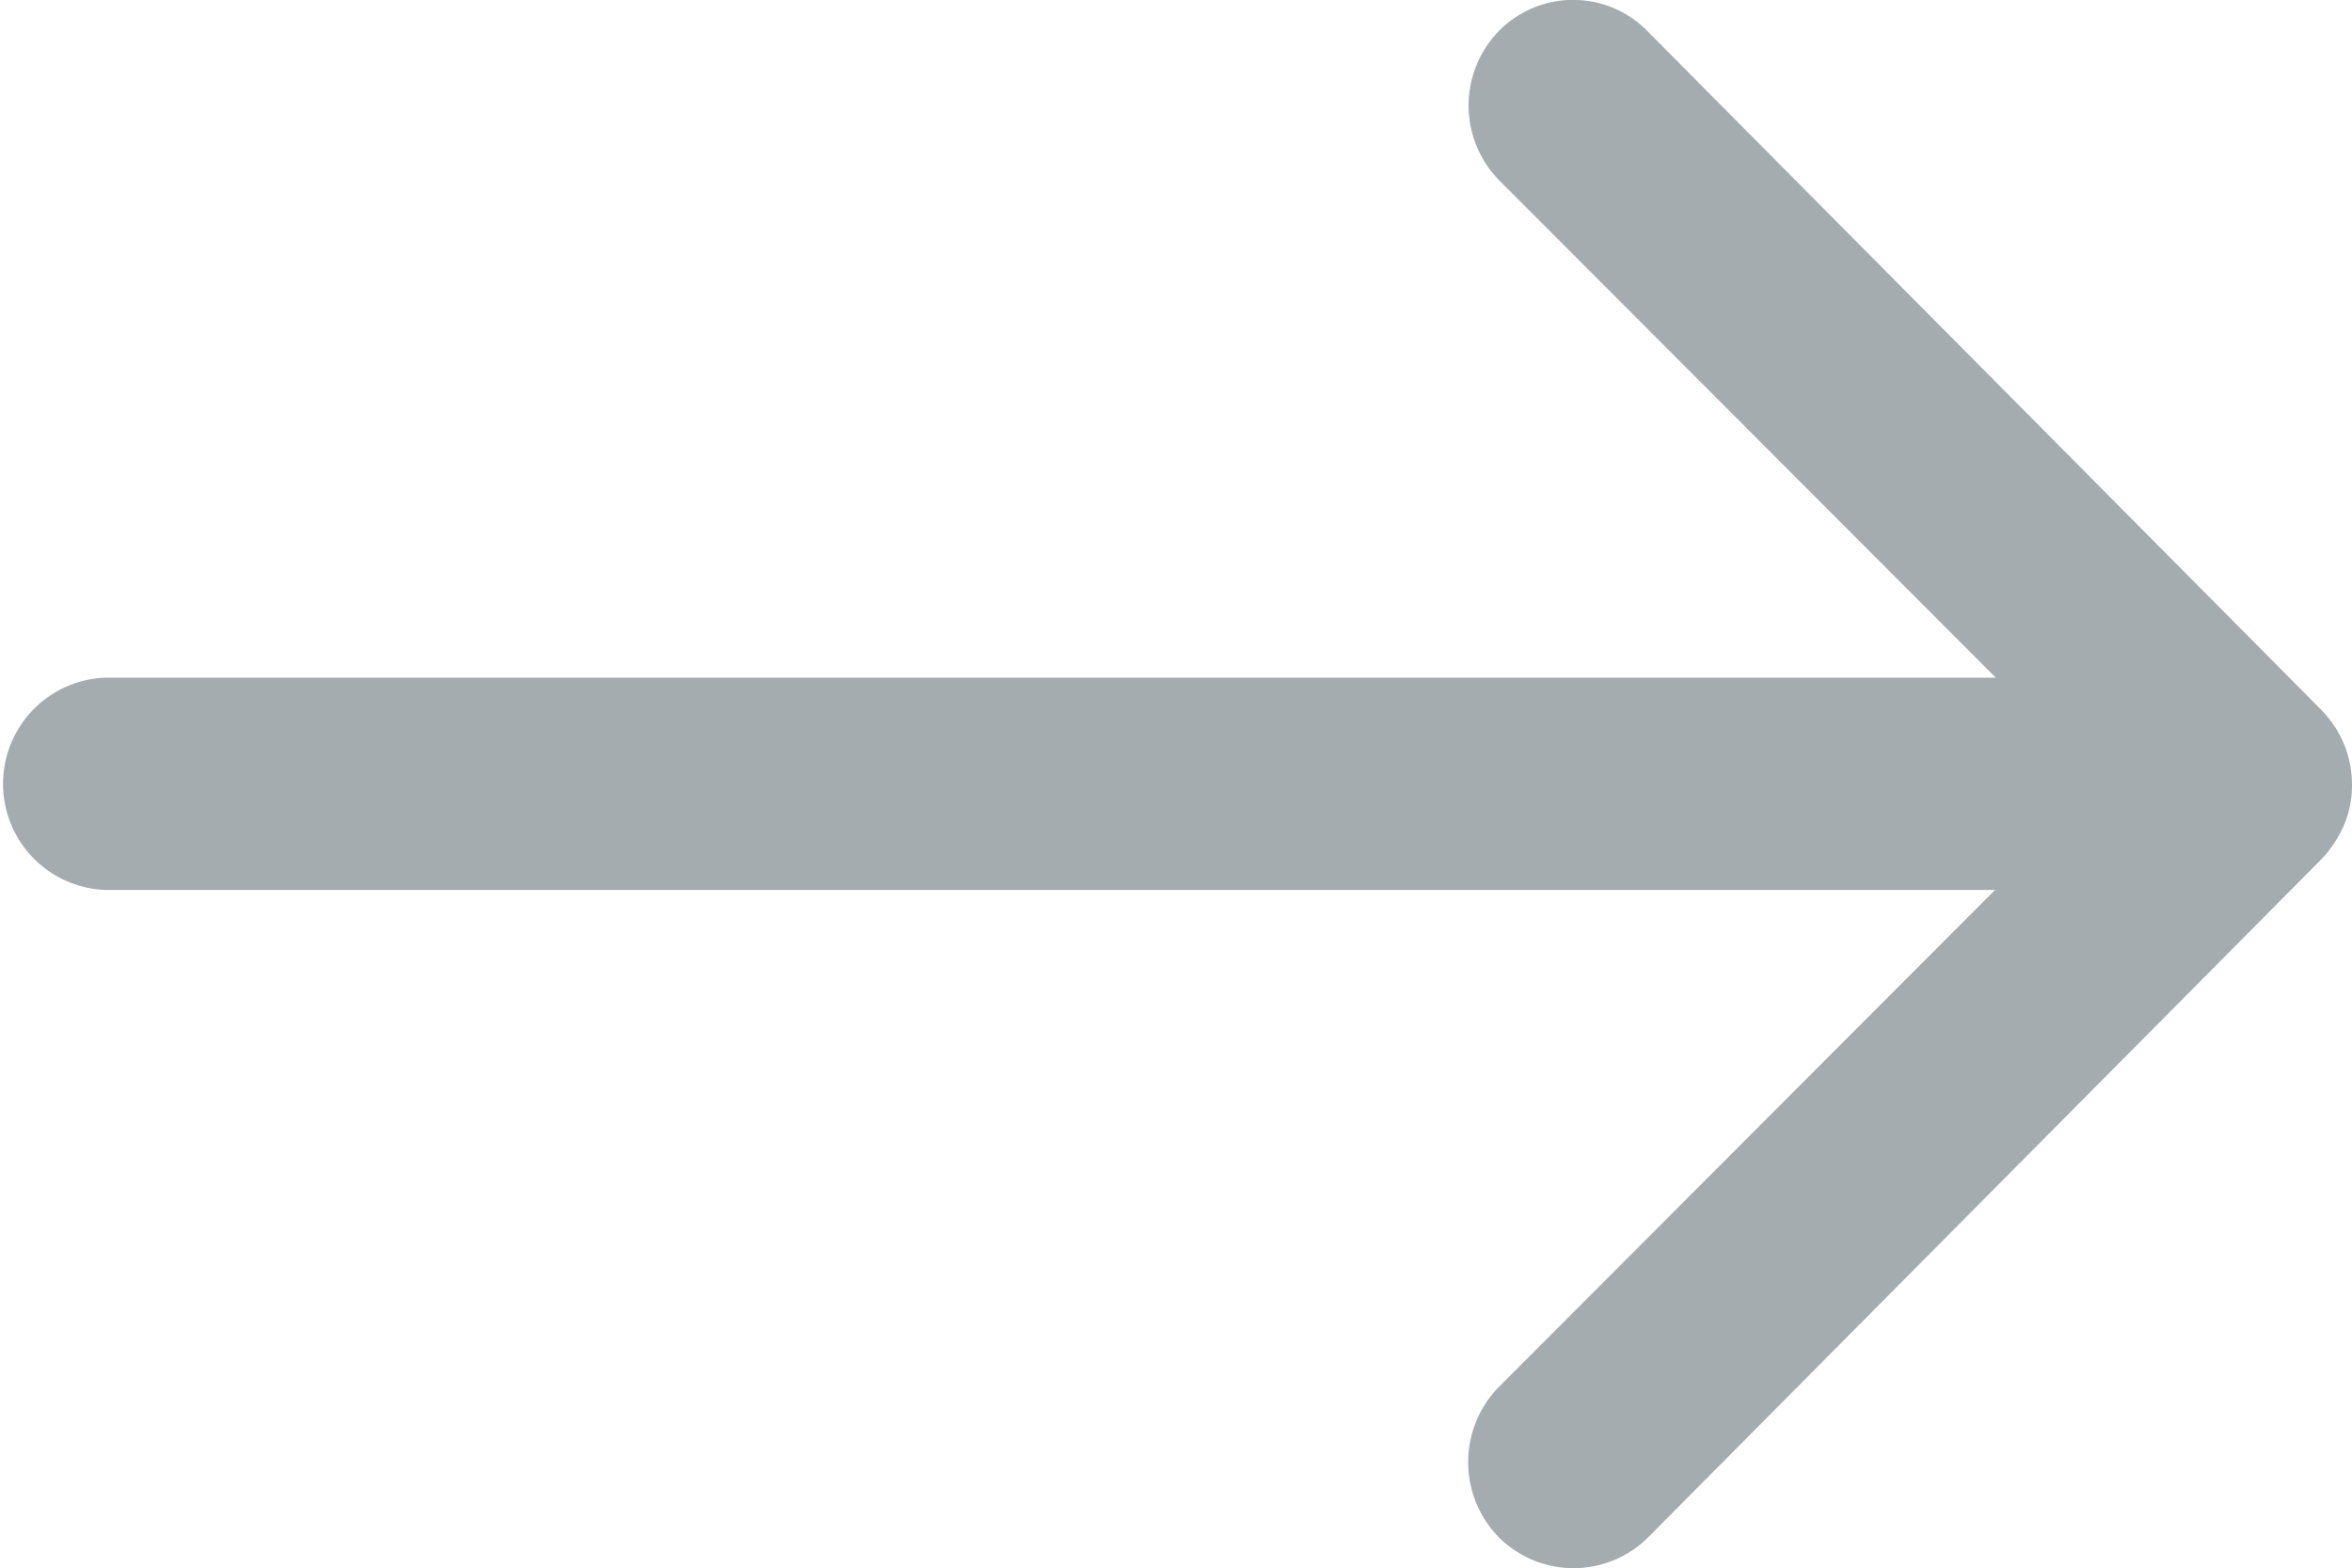 <svg xmlns="http://www.w3.org/2000/svg" width="16.493" height="11" viewBox="0 0 16.493 11">
  <path id="Icon_ionic-ios-arrow-round-forward" data-name="Icon ionic-ios-arrow-round-forward" d="M18.393,11.462a.749.749,0,0,0-.006,1.054l3.483,3.489H8.614a.745.745,0,0,0,0,1.489H21.865l-3.483,3.489a.754.754,0,0,0,.006,1.054.742.742,0,0,0,1.048-.006l4.72-4.755h0a.836.836,0,0,0,.155-.235.711.711,0,0,0,.057-.286.747.747,0,0,0-.212-.521l-4.72-4.755A.73.73,0,0,0,18.393,11.462Z" transform="translate(-7.875 -11.252)" fill="#a5acaf"/>
</svg>
